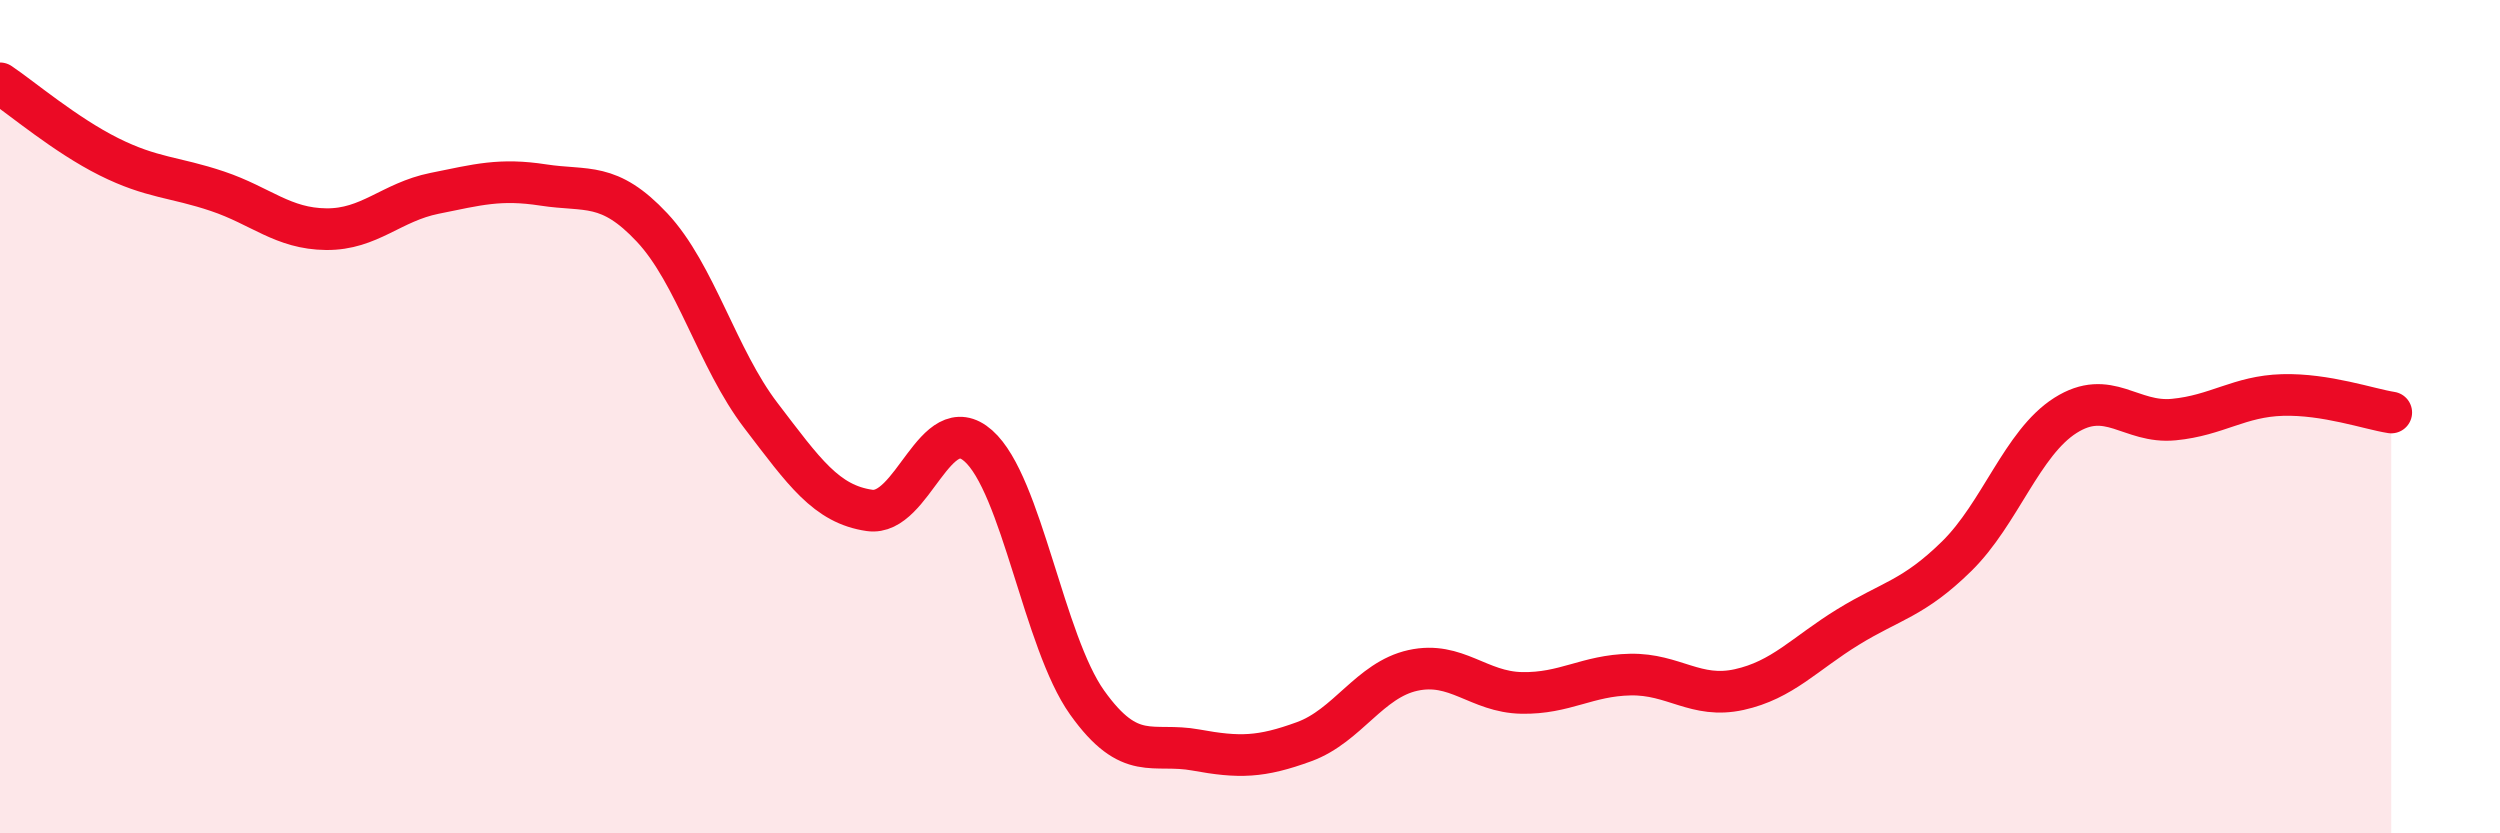 
    <svg width="60" height="20" viewBox="0 0 60 20" xmlns="http://www.w3.org/2000/svg">
      <path
        d="M 0,2 C 0.52,2.35 1.57,3.24 2.61,3.76 C 3.65,4.28 4.18,4.24 5.22,4.59 C 6.26,4.94 6.79,5.49 7.83,5.5 C 8.87,5.51 9.39,4.85 10.43,4.64 C 11.47,4.43 12,4.28 13.04,4.44 C 14.08,4.6 14.61,4.35 15.65,5.46 C 16.69,6.57 17.22,8.61 18.26,9.97 C 19.3,11.33 19.83,12.1 20.87,12.25 C 21.91,12.4 22.44,9.78 23.48,10.7 C 24.52,11.62 25.05,15.4 26.09,16.86 C 27.13,18.32 27.66,17.81 28.7,18 C 29.74,18.19 30.26,18.18 31.3,17.8 C 32.34,17.42 32.87,16.32 33.91,16.09 C 34.95,15.86 35.48,16.61 36.52,16.63 C 37.56,16.65 38.09,16.21 39.13,16.19 C 40.17,16.17 40.7,16.78 41.74,16.55 C 42.78,16.32 43.31,15.69 44.35,15.05 C 45.39,14.41 45.92,14.37 46.96,13.35 C 48,12.33 48.53,10.63 49.57,9.97 C 50.61,9.31 51.13,10.17 52.17,10.07 C 53.21,9.97 53.74,9.51 54.78,9.48 C 55.82,9.45 56.87,9.82 57.39,9.9L57.39 20L0 20Z"
        fill="#EB0A25"
        opacity="0.1"
        stroke-linecap="round"
        stroke-linejoin="round"
      />
      <path
        d="M 0,2 C 0.52,2.35 1.57,3.24 2.61,3.76 C 3.65,4.28 4.18,4.24 5.22,4.59 C 6.26,4.94 6.79,5.49 7.83,5.5 C 8.87,5.51 9.39,4.85 10.43,4.64 C 11.47,4.43 12,4.28 13.04,4.44 C 14.08,4.6 14.61,4.35 15.65,5.46 C 16.69,6.57 17.22,8.61 18.26,9.97 C 19.3,11.33 19.83,12.1 20.87,12.25 C 21.91,12.4 22.44,9.78 23.48,10.7 C 24.52,11.62 25.05,15.4 26.09,16.86 C 27.13,18.32 27.66,17.81 28.7,18 C 29.74,18.19 30.26,18.18 31.3,17.8 C 32.34,17.42 32.87,16.32 33.91,16.09 C 34.95,15.86 35.48,16.61 36.52,16.63 C 37.56,16.65 38.09,16.21 39.13,16.19 C 40.17,16.17 40.7,16.78 41.74,16.55 C 42.78,16.32 43.31,15.69 44.35,15.05 C 45.39,14.41 45.92,14.37 46.96,13.35 C 48,12.33 48.53,10.63 49.57,9.97 C 50.61,9.31 51.13,10.17 52.17,10.07 C 53.21,9.97 53.74,9.51 54.78,9.48 C 55.82,9.45 56.87,9.82 57.39,9.9"
        stroke="#EB0A25"
        stroke-width="1"
        fill="none"
        stroke-linecap="round"
        stroke-linejoin="round"
      />
    </svg>
  